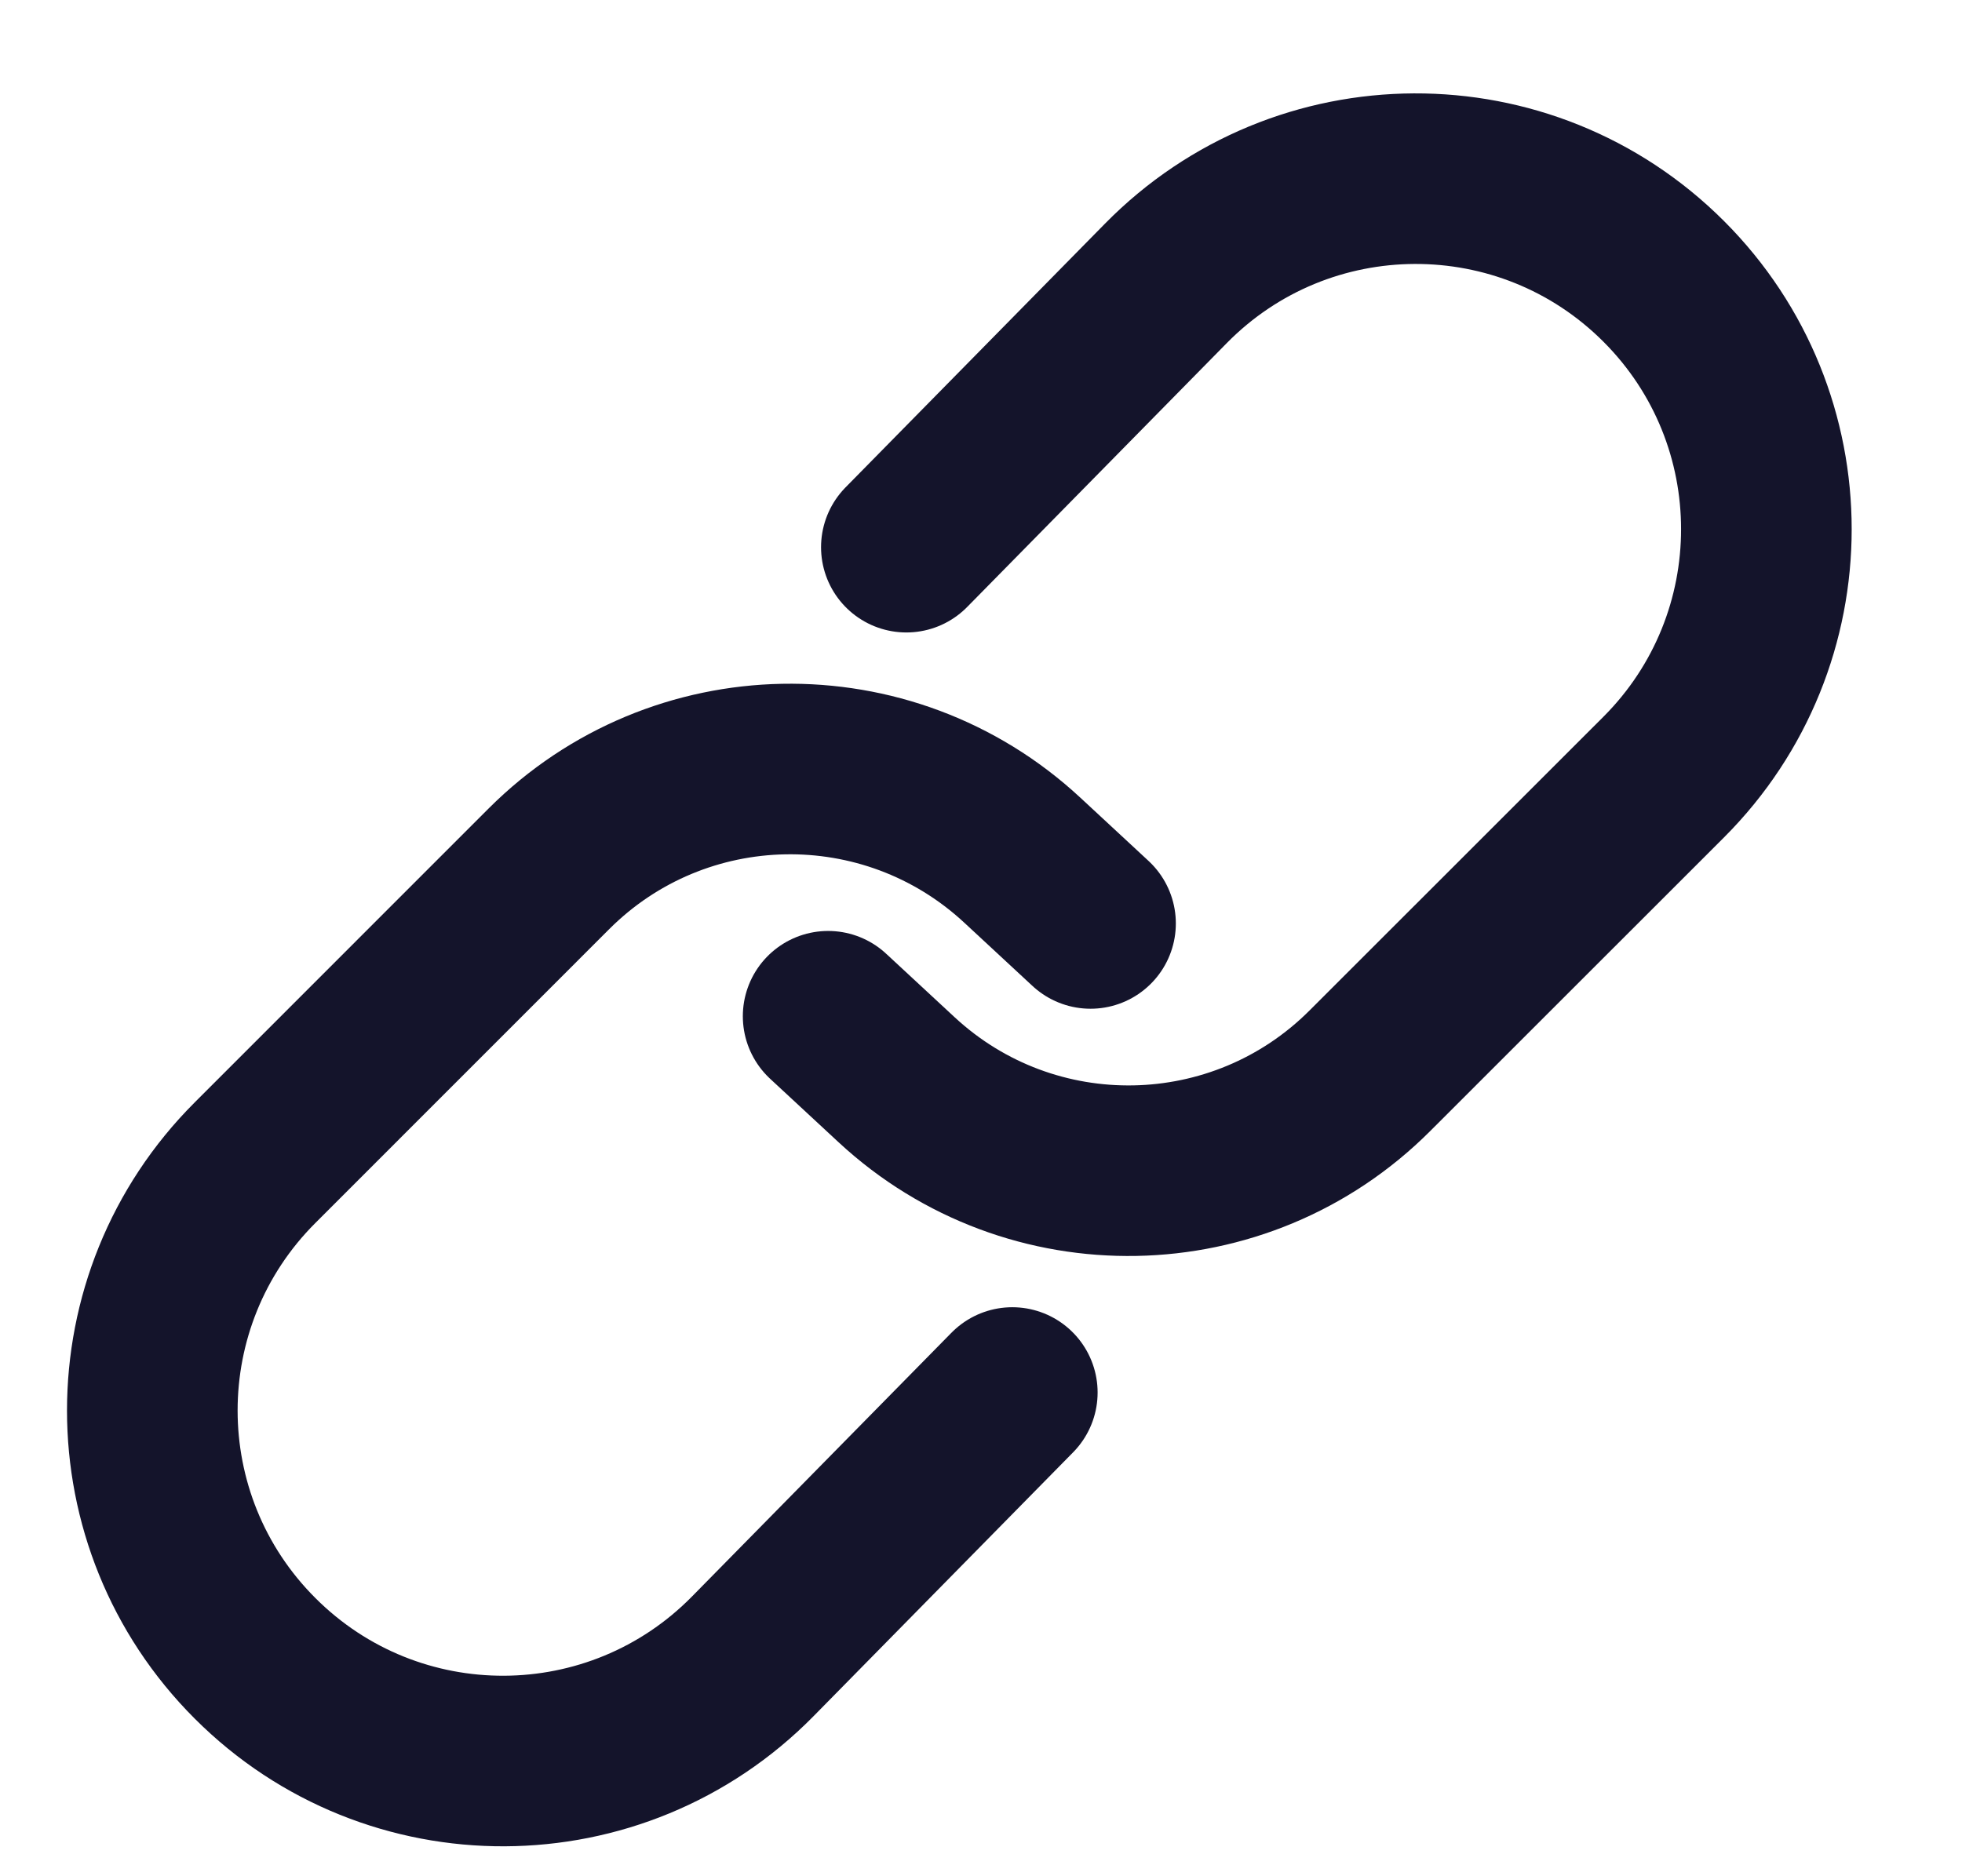 <svg width="23" height="22" viewBox="0 0 23 22" fill="none" xmlns="http://www.w3.org/2000/svg">
<path d="M10.625 6.416L13.666 3.324C15.267 1.695 17.888 1.684 19.503 3.299V3.299C21.108 4.904 21.108 7.506 19.503 9.112L16.058 12.556C14.538 14.076 12.087 14.123 10.51 12.66L9.708 11.916" stroke="#14142B" stroke-width="2" stroke-linecap="round" stroke-linejoin="round"/>
<path d="M11.867 16.328L8.826 19.42C7.225 21.049 4.604 21.06 2.99 19.445V19.445C1.384 17.84 1.384 15.238 2.99 13.633L6.434 10.188C7.954 8.668 10.405 8.622 11.982 10.084L12.784 10.828" stroke="#14142B" stroke-width="2" stroke-linecap="round" stroke-linejoin="round"/>
</svg>
